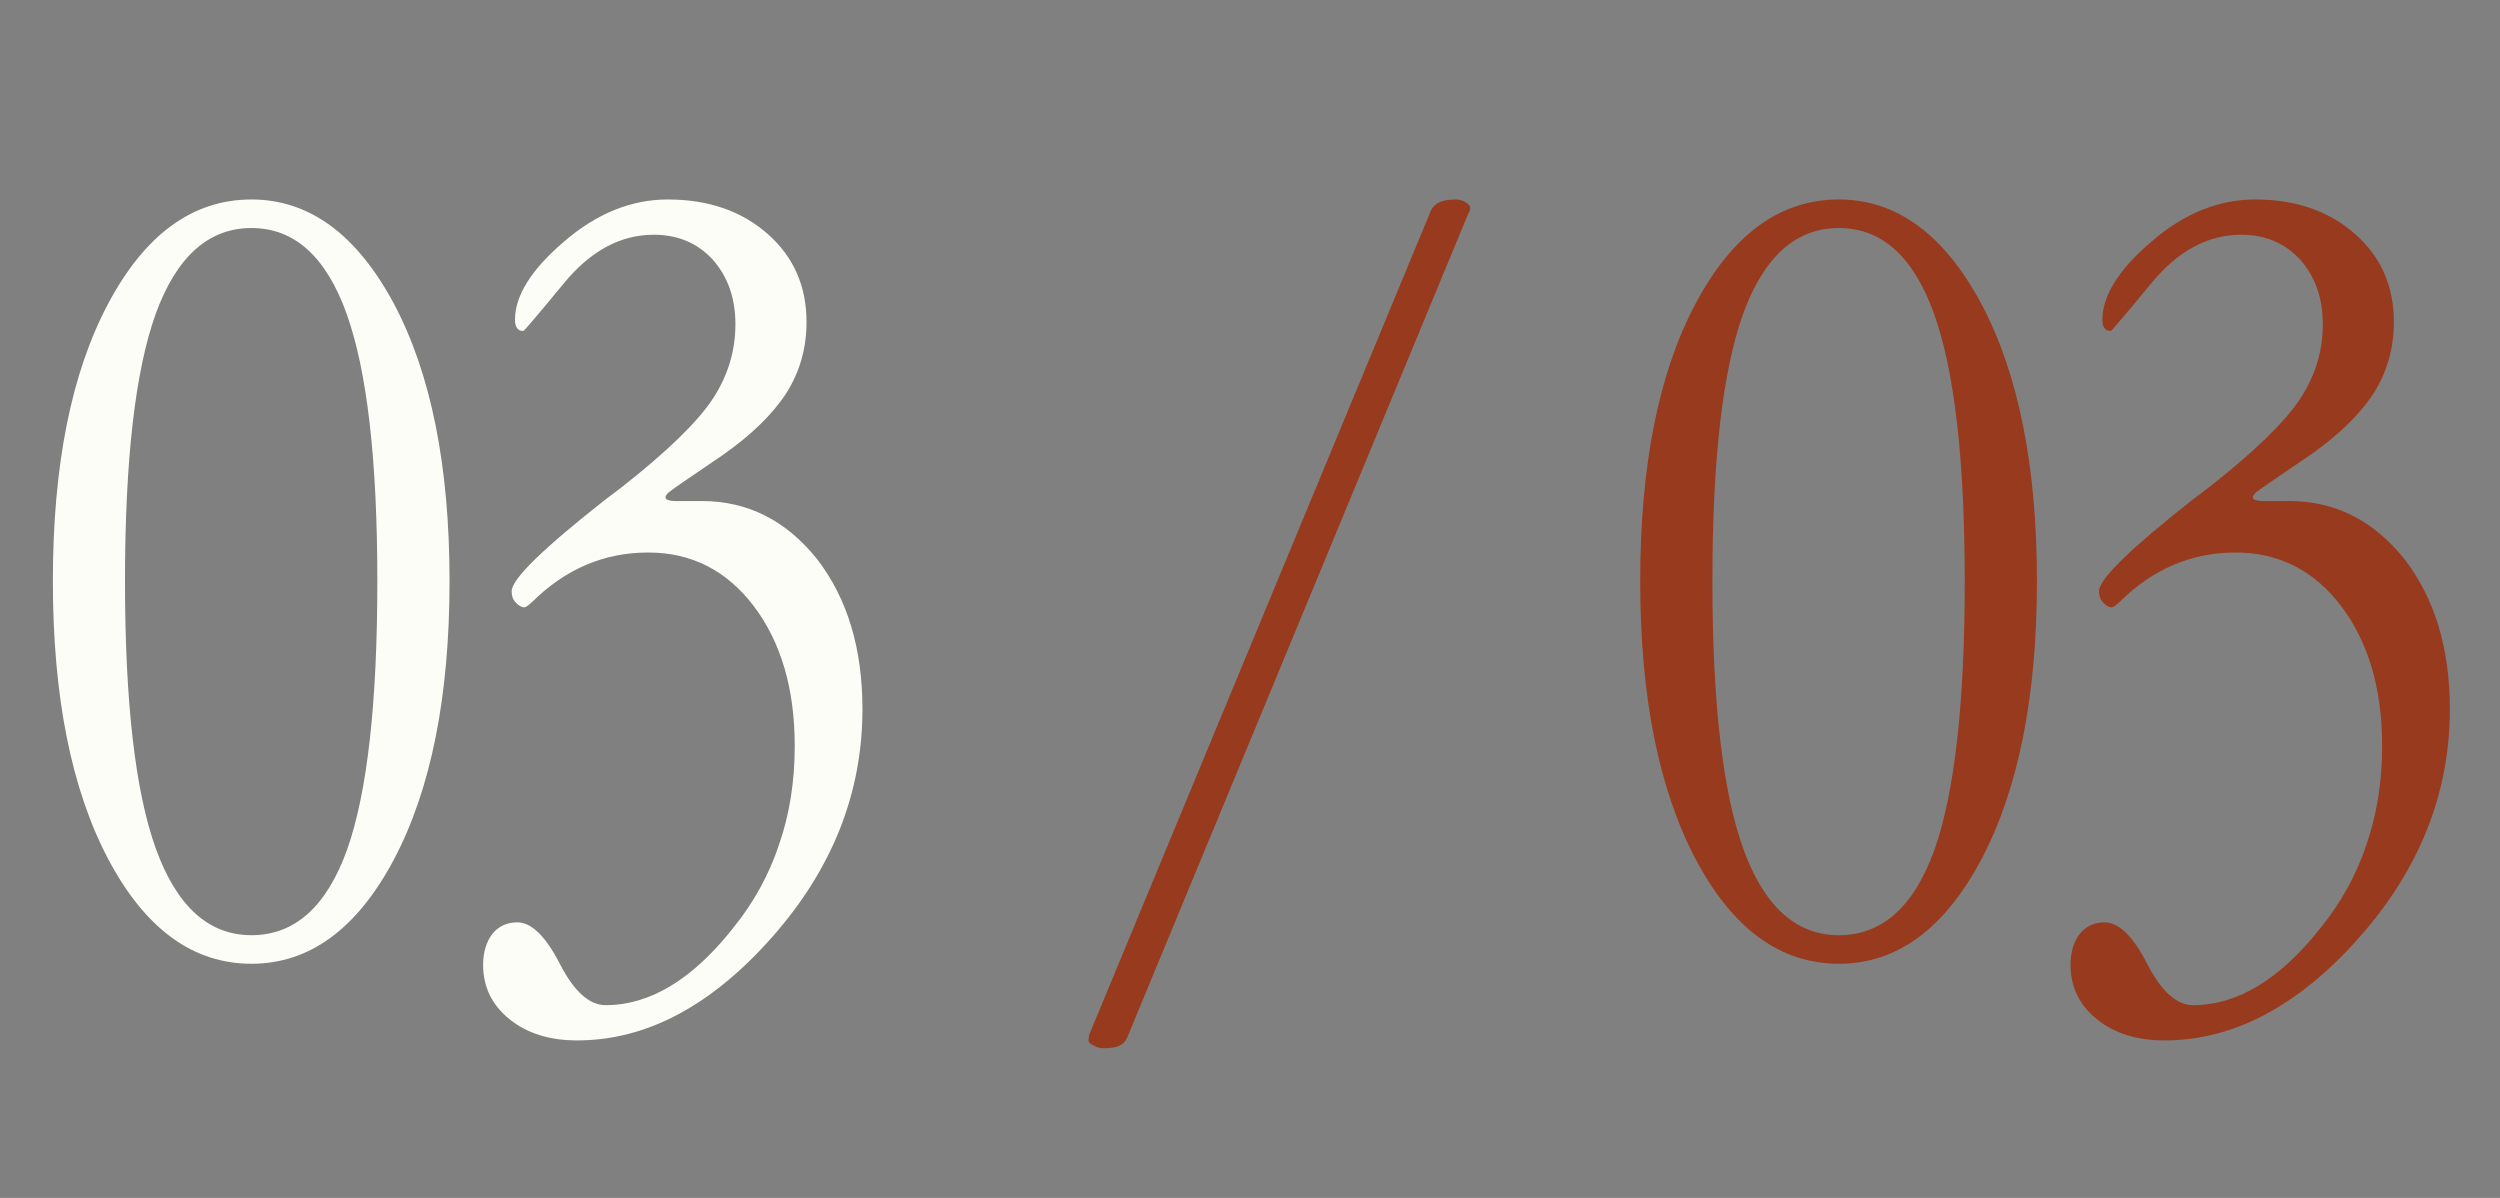 <?xml version="1.0" encoding="UTF-8"?> <svg xmlns="http://www.w3.org/2000/svg" width="48" height="23" viewBox="0 0 48 23" fill="none"><rect x="0" y="0" width="48" height="23" fill="#808080" stroke="none"/><g clip-path="url(#clip0_510_7857)"><path d="M4.828 3.83C5.938 3.83 6.851 4.5 7.567 5.839C8.276 7.178 8.631 8.951 8.631 11.156C8.631 13.369 8.276 15.149 7.567 16.495C6.858 17.834 5.945 18.504 4.828 18.504C3.704 18.504 2.787 17.834 2.078 16.495C1.369 15.149 1.015 13.369 1.015 11.156C1.015 8.936 1.369 7.16 2.078 5.828C2.787 4.496 3.704 3.83 4.828 3.83ZM4.828 4.378C4.005 4.378 3.392 4.926 2.991 6.021C2.597 7.117 2.4 8.829 2.4 11.156C2.4 13.484 2.597 15.195 2.991 16.291C3.392 17.401 4.005 17.956 4.828 17.956C5.659 17.956 6.271 17.408 6.665 16.312C7.052 15.217 7.245 13.498 7.245 11.156C7.245 8.829 7.048 7.117 6.654 6.021C6.26 4.926 5.652 4.378 4.828 4.378ZM13.873 8.739L13.1 9.266C12.935 9.38 12.846 9.445 12.832 9.459C12.796 9.495 12.778 9.523 12.778 9.545C12.778 9.574 12.792 9.591 12.821 9.599C12.864 9.613 12.907 9.62 12.95 9.62H13.476C14.357 9.62 15.095 9.993 15.689 10.737C16.269 11.489 16.559 12.449 16.559 13.616C16.559 15.227 15.979 16.689 14.819 17.999C13.652 19.317 12.405 19.976 11.081 19.976C10.551 19.976 10.117 19.84 9.781 19.567C9.444 19.295 9.276 18.948 9.276 18.525C9.276 18.282 9.337 18.081 9.458 17.924C9.58 17.781 9.738 17.709 9.931 17.709C10.203 17.709 10.475 17.974 10.748 18.504C11.02 19.034 11.313 19.299 11.628 19.299C12.481 19.299 13.297 18.805 14.078 17.816C14.472 17.329 14.765 16.796 14.958 16.216C15.159 15.636 15.259 15.005 15.259 14.325C15.259 13.229 14.998 12.334 14.475 11.64C13.952 10.952 13.275 10.608 12.445 10.608C11.6 10.608 10.858 10.924 10.221 11.554C10.142 11.625 10.092 11.661 10.071 11.661C10.014 11.661 9.956 11.629 9.899 11.565C9.849 11.514 9.824 11.443 9.824 11.35C9.824 11.12 10.425 10.533 11.628 9.588L11.94 9.352C12.806 8.671 13.386 8.109 13.68 7.665C13.974 7.221 14.12 6.741 14.12 6.226C14.12 5.724 13.974 5.309 13.68 4.979C13.386 4.664 13.011 4.507 12.552 4.507C11.915 4.507 11.342 4.815 10.833 5.431C10.325 6.047 10.064 6.354 10.049 6.354C9.992 6.354 9.953 6.337 9.931 6.301C9.902 6.272 9.888 6.218 9.888 6.14C9.888 5.674 10.203 5.173 10.833 4.636C11.457 4.099 12.119 3.83 12.821 3.83C13.601 3.83 14.242 4.052 14.744 4.496C15.238 4.933 15.485 5.495 15.485 6.183C15.485 6.684 15.356 7.139 15.098 7.547C14.833 7.955 14.425 8.353 13.873 8.739Z" fill="#FDFDF8"></path><path d="M28.183 4.12L21.673 19.847C21.637 19.954 21.587 20.026 21.523 20.061C21.451 20.105 21.34 20.126 21.19 20.126C21.118 20.126 21.054 20.108 20.996 20.072C20.932 20.044 20.9 20.011 20.9 19.976C20.9 19.933 20.903 19.904 20.91 19.89C20.91 19.868 20.914 19.854 20.921 19.847L27.442 4.12C27.47 4.02 27.528 3.945 27.614 3.895C27.692 3.852 27.803 3.83 27.947 3.83C28.018 3.83 28.083 3.848 28.14 3.884C28.197 3.92 28.226 3.952 28.226 3.98V4.023C28.226 4.023 28.222 4.034 28.215 4.056C28.208 4.07 28.197 4.091 28.183 4.12ZM35.306 3.83C36.416 3.83 37.329 4.5 38.045 5.839C38.754 7.178 39.109 8.951 39.109 11.156C39.109 13.369 38.754 15.149 38.045 16.495C37.336 17.834 36.423 18.504 35.306 18.504C34.181 18.504 33.265 17.834 32.556 16.495C31.847 15.149 31.492 13.369 31.492 11.156C31.492 8.936 31.847 7.16 32.556 5.828C33.265 4.496 34.181 3.83 35.306 3.83ZM35.306 4.378C34.482 4.378 33.87 4.926 33.469 6.021C33.075 7.117 32.878 8.829 32.878 11.156C32.878 13.484 33.075 15.195 33.469 16.291C33.87 17.401 34.482 17.956 35.306 17.956C36.137 17.956 36.749 17.408 37.143 16.312C37.529 15.217 37.723 13.498 37.723 11.156C37.723 8.829 37.526 7.117 37.132 6.021C36.738 4.926 36.129 4.378 35.306 4.378ZM44.351 8.739L43.578 9.266C43.413 9.38 43.324 9.445 43.309 9.459C43.273 9.495 43.255 9.523 43.255 9.545C43.255 9.574 43.27 9.591 43.298 9.599C43.341 9.613 43.384 9.62 43.427 9.62H43.954C44.835 9.62 45.572 9.993 46.167 10.737C46.747 11.489 47.037 12.449 47.037 13.616C47.037 15.227 46.457 16.689 45.297 17.999C44.129 19.317 42.883 19.976 41.558 19.976C41.028 19.976 40.595 19.84 40.258 19.567C39.922 19.295 39.754 18.948 39.754 18.525C39.754 18.282 39.814 18.081 39.936 17.924C40.058 17.781 40.215 17.709 40.409 17.709C40.681 17.709 40.953 17.974 41.225 18.504C41.497 19.034 41.791 19.299 42.106 19.299C42.958 19.299 43.775 18.805 44.555 17.816C44.949 17.329 45.243 16.796 45.436 16.216C45.637 15.636 45.737 15.005 45.737 14.325C45.737 13.229 45.476 12.334 44.953 11.64C44.43 10.952 43.753 10.608 42.922 10.608C42.077 10.608 41.336 10.924 40.699 11.554C40.62 11.625 40.57 11.661 40.548 11.661C40.491 11.661 40.434 11.629 40.377 11.565C40.327 11.514 40.301 11.443 40.301 11.35C40.301 11.12 40.903 10.533 42.106 9.588L42.418 9.352C43.284 8.671 43.864 8.109 44.158 7.665C44.452 7.221 44.598 6.741 44.598 6.226C44.598 5.724 44.452 5.309 44.158 4.979C43.864 4.664 43.488 4.507 43.03 4.507C42.393 4.507 41.82 4.815 41.311 5.431C40.803 6.047 40.541 6.354 40.527 6.354C40.47 6.354 40.43 6.337 40.409 6.301C40.38 6.272 40.366 6.218 40.366 6.14C40.366 5.674 40.681 5.173 41.311 4.636C41.934 4.099 42.597 3.83 43.298 3.83C44.079 3.83 44.72 4.052 45.221 4.496C45.715 4.933 45.962 5.495 45.962 6.183C45.962 6.684 45.834 7.139 45.576 7.547C45.311 7.955 44.903 8.353 44.351 8.739Z" fill="#983A1D"></path></g><defs><clipPath id="clip0_510_7857"><rect width="48" height="23" fill="white"></rect></clipPath></defs></svg> 